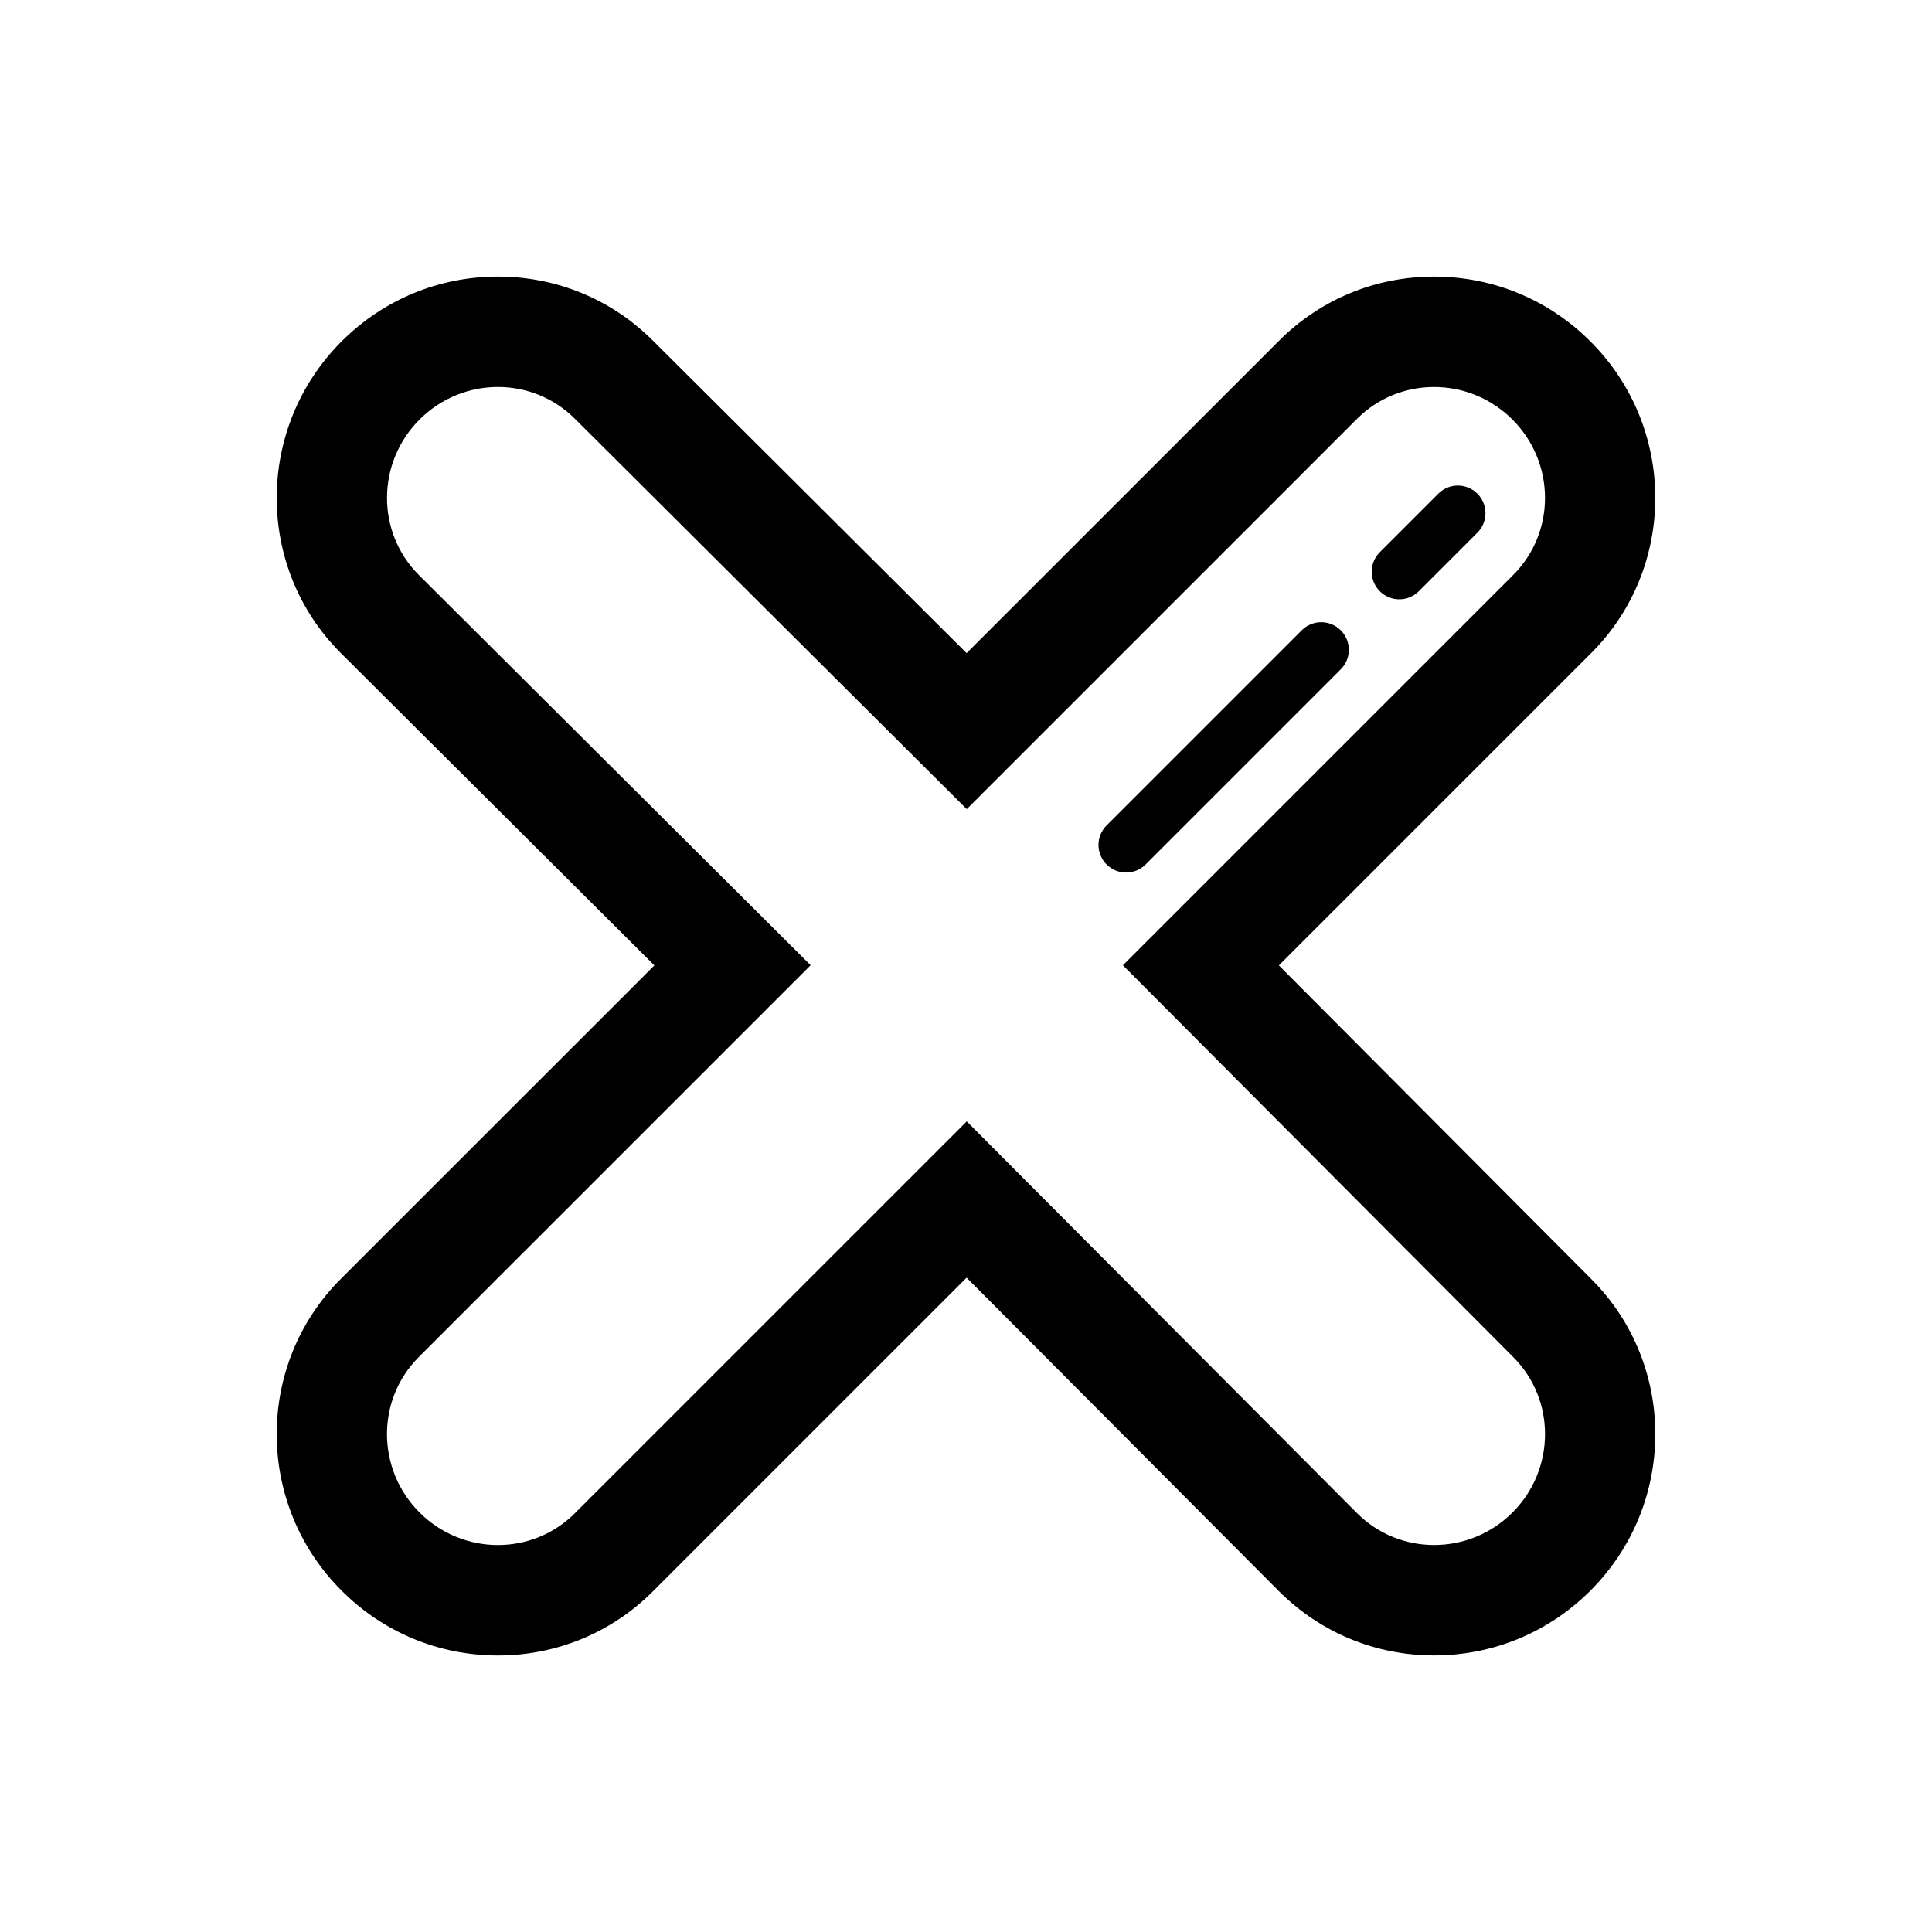 <?xml version="1.0" encoding="utf-8"?>

<!DOCTYPE svg PUBLIC "-//W3C//DTD SVG 1.1//EN" "http://www.w3.org/Graphics/SVG/1.1/DTD/svg11.dtd">
<!-- Uploaded to: SVG Repo, www.svgrepo.com, Generator: SVG Repo Mixer Tools -->
<svg fill="#000000" version="1.1" id="Layer_1" xmlns="http://www.w3.org/2000/svg" xmlns:xlink="http://www.w3.org/1999/xlink" 
	 width="800px" height="800px" viewBox="0 0 70 70" enable-background="new 0 0 70 70" xml:space="preserve">
<g>
	<g>
		<path d="M18.041,14.021c1.013,0,2.021,0.385,2.79,1.153l14.196,14.142l14.142-14.142c0.77-0.769,1.778-1.152,2.791-1.152
			c1.024,0,2.053,0.394,2.839,1.18c1.563,1.562,1.574,4.082,0.027,5.63L40.685,34.973l14.142,14.196
			c1.547,1.547,1.535,4.068-0.026,5.631c-0.785,0.785-1.813,1.178-2.839,1.178c-1.013,0-2.022-0.383-2.792-1.152L35.027,40.63
			L20.831,54.825c-0.769,0.77-1.778,1.154-2.791,1.154c-1.024,0-2.054-0.395-2.839-1.18c-1.563-1.563-1.574-4.084-0.027-5.631
			l14.197-14.196L15.174,20.831c-1.547-1.547-1.533-4.068,0.027-5.63C15.987,14.415,17.016,14.021,18.041,14.021 M18.041,10.021
			L18.041,10.021c-2.138,0-4.151,0.835-5.667,2.351c-3.12,3.121-3.132,8.185-0.028,11.287l11.363,11.319L12.346,46.339
			c-3.105,3.107-3.092,8.172,0.028,11.289c1.514,1.516,3.526,2.352,5.666,2.352c2.126,0,4.121-0.826,5.62-2.326l11.362-11.361
			l11.313,11.355c1.505,1.504,3.5,2.33,5.626,2.33c2.138,0,4.15-0.834,5.666-2.35c3.12-3.121,3.132-8.184,0.027-11.287
			L46.336,34.978L57.654,23.66c3.104-3.106,3.092-8.17-0.028-11.287c-1.514-1.516-3.526-2.351-5.666-2.351
			c-2.124,0-4.119,0.825-5.618,2.323l-11.32,11.319L23.654,12.34C22.162,10.847,20.166,10.022,18.041,10.021L18.041,10.021z"/>
	</g>
	<g>
		<path d="M50.7,21.714c-0.256,0-0.512-0.098-0.707-0.293c-0.391-0.391-0.391-1.023,0-1.414l2.121-2.121
			c0.391-0.391,1.023-0.391,1.414,0s0.391,1.023,0,1.414l-2.121,2.121C51.212,21.617,50.956,21.714,50.7,21.714z"/>
	</g>
	<g>
		<path d="M40.801,31.614c-0.256,0-0.512-0.098-0.707-0.293c-0.391-0.391-0.391-1.023,0-1.414l7.07-7.07
			c0.391-0.391,1.023-0.391,1.414,0s0.391,1.023,0,1.414l-7.07,7.07C41.313,31.516,41.057,31.614,40.801,31.614z"/>
	</g>
</g>
</svg>